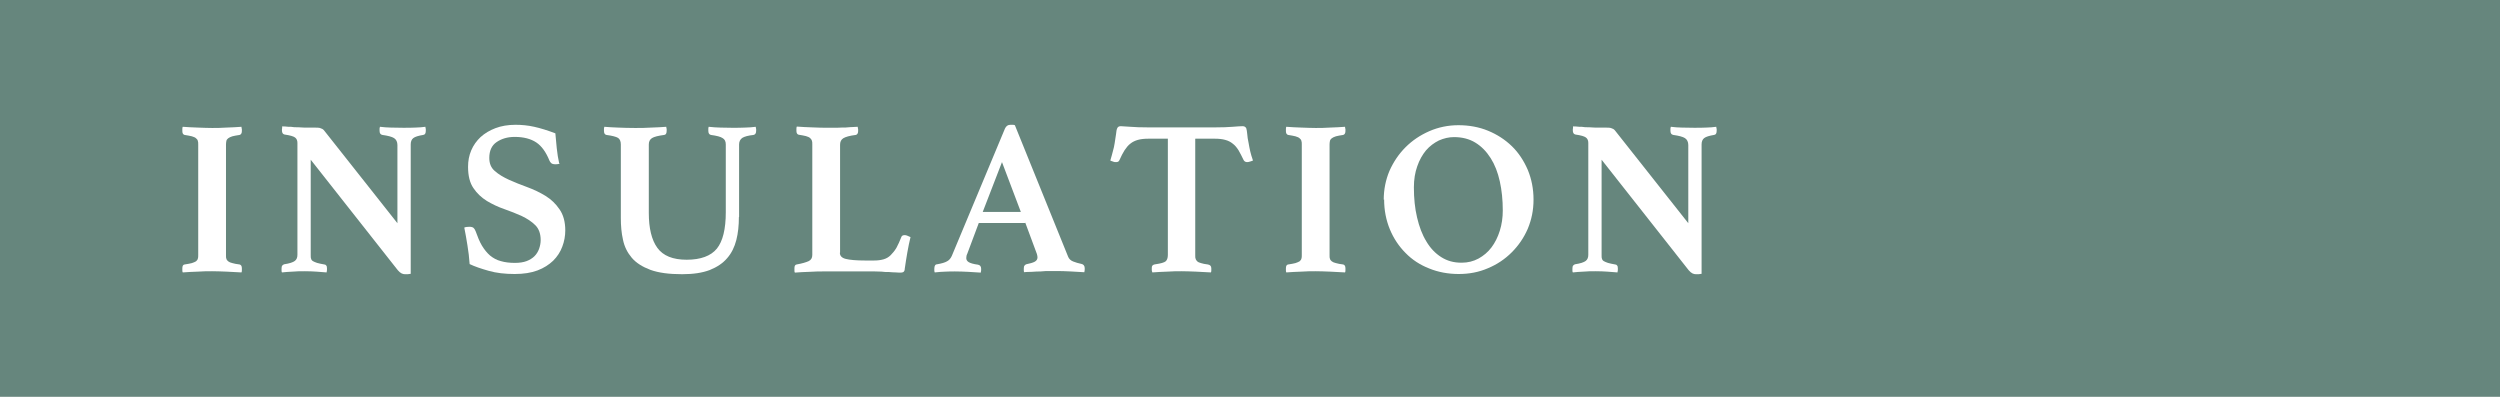 <?xml version="1.0" encoding="UTF-8"?>
<svg id="_レイヤー_2" data-name="レイヤー_2" xmlns="http://www.w3.org/2000/svg" width="126" height="20" viewBox="0 0 126 20">
  <defs>
    <style>
      .cls-1 {
        fill: #66867d;
      }

      .cls-2 {
        fill: #fff;
      }
    </style>
  </defs>
  <g id="_レイヤー_1-2" data-name="レイヤー_1">
    <g>
      <rect class="cls-1" width="126" height="20"/>
      <g>
        <path class="cls-2" d="M11.39,12.86c0,.08,0,.14.02.18.01.05.04.09.09.13.05.04.12.07.21.09.09.03.22.05.37.07.07.02.11.08.11.19,0,.02,0,.06,0,.1,0,.04,0,.08-.02.11-.24-.01-.49-.03-.76-.04-.27-.01-.51-.02-.72-.02s-.46,0-.72.02c-.27.01-.52.02-.76.04-.02-.03-.02-.07-.02-.11v-.1c0-.12.04-.18.11-.19.16-.02.28-.05.37-.07.09-.03.16-.06.21-.09.04-.04.08-.08.09-.13.02-.05.02-.11.02-.18v-5.58c0-.07,0-.13-.02-.18-.01-.05-.04-.09-.09-.13-.04-.04-.11-.07-.21-.1-.09-.02-.22-.05-.37-.07-.07-.02-.11-.08-.11-.19v-.1s0-.09.02-.12c.24.02.49.03.76.04.27.01.51.02.72.02s.45,0,.72-.02c.27-.01.53-.02.76-.04,0,.04.01.08.02.12,0,.04,0,.08,0,.1,0,.1-.04.17-.11.19-.16.02-.28.05-.37.07-.09.03-.16.06-.21.1-.05.04-.08.08-.09.13-.01.05-.02.11-.02.18v5.58Z"/>
        <path class="cls-2" d="M20.03,11.26v-3.95c0-.16-.06-.28-.17-.35-.11-.07-.31-.12-.59-.16-.1-.02-.14-.09-.14-.21v-.09s0-.07.02-.11c.19.02.37.04.55.04.18,0,.39.01.62.01s.44,0,.61-.01c.17,0,.34-.02.51-.04,0,.04.01.07.02.11,0,.04,0,.07,0,.09,0,.13-.04.2-.13.21-.24.04-.41.09-.5.16-.09.07-.13.18-.13.32v6.52s-.08.01-.15.02c-.07,0-.12,0-.14,0-.05,0-.11-.01-.17-.04-.06-.03-.12-.08-.19-.16l-4.39-5.57v4.81c0,.08,0,.14.02.18.01.05.04.09.09.12.05.03.12.06.21.09.09.03.22.05.37.08.04,0,.07.02.09.05.03.03.04.08.04.16,0,.05,0,.12-.02.19-.19-.01-.36-.03-.52-.04-.16-.01-.35-.02-.57-.02s-.42,0-.62.02c-.2.01-.38.02-.54.04-.02-.03-.02-.06-.02-.1v-.09c0-.07.01-.13.04-.16.03-.03.06-.05.09-.06.27-.04.45-.1.54-.17.09-.07.13-.17.13-.31v-5.64c0-.12-.04-.21-.12-.27-.08-.06-.25-.11-.53-.15-.09-.02-.13-.09-.13-.21v-.05s0-.04.01-.06v-.09c.12,0,.22.01.31.02.1,0,.19,0,.29.02.16,0,.33.01.5.02.17,0,.3,0,.41,0,.22,0,.36,0,.42.03.07.02.13.05.18.11l3.7,4.68Z"/>
        <path class="cls-2" d="M28.21,8.25c-.07.02-.14.03-.21.03-.1,0-.18-.02-.22-.06-.04-.04-.07-.08-.09-.13-.17-.42-.39-.73-.66-.91-.27-.18-.63-.28-1.09-.28-.36,0-.66.09-.91.26-.25.17-.37.44-.37.8,0,.28.09.5.28.66.19.17.43.31.71.44.29.13.59.25.92.37.33.12.64.27.92.44.29.18.52.4.71.68.19.27.29.63.29,1.06,0,.28-.05.56-.15.82-.1.27-.25.5-.46.71-.21.2-.47.37-.79.49-.32.12-.7.18-1.15.18-.49,0-.93-.05-1.31-.16-.39-.11-.71-.22-.96-.34-.02-.32-.06-.63-.11-.94-.05-.31-.1-.61-.16-.9.07-.03.16-.04.26-.04.09,0,.16.02.2.05.04.03.08.09.11.17.1.28.2.53.32.73.12.2.26.37.41.5.16.13.34.23.54.28.2.06.44.09.71.09.23,0,.43-.03.59-.09.16-.06.3-.15.4-.25.1-.1.18-.23.23-.37.05-.14.08-.29.08-.44,0-.32-.09-.57-.27-.75-.18-.18-.41-.33-.68-.46-.27-.12-.56-.24-.88-.35-.32-.11-.61-.25-.88-.41-.27-.17-.5-.38-.68-.65-.18-.26-.27-.62-.27-1.07,0-.3.05-.57.16-.83.11-.26.27-.48.47-.67.21-.19.46-.34.75-.45.29-.11.63-.17,1.01-.17.31,0,.63.03.94.1.32.07.67.18,1.07.33.02.22.04.47.07.75.03.28.07.53.12.75Z"/>
        <path class="cls-2" d="M37.24,10.94c0,.42-.04.81-.13,1.16-.09.35-.24.66-.46.91-.22.26-.51.45-.88.6-.37.14-.83.21-1.39.21-.66,0-1.19-.07-1.6-.22-.4-.15-.72-.35-.94-.61-.22-.26-.37-.56-.44-.9-.08-.35-.11-.71-.11-1.11v-3.7c0-.16-.05-.27-.14-.33-.1-.06-.29-.11-.59-.15-.08-.02-.12-.08-.12-.21v-.09s0-.07.02-.11c.22.02.44.03.69.04s.53.02.86.02c.26,0,.53,0,.81-.02.28-.01.54-.02.76-.04,0,.04.01.07.02.11,0,.04,0,.07,0,.09,0,.13-.04.2-.12.21-.3.04-.51.09-.62.16-.11.07-.16.18-.16.32v3.45c0,.77.14,1.36.43,1.76.29.4.78.6,1.48.6s1.22-.19,1.52-.56c.3-.37.45-.99.45-1.83v-3.42c0-.15-.05-.26-.16-.32-.1-.07-.3-.12-.59-.16-.09-.02-.13-.09-.13-.21,0-.02,0-.05,0-.09,0-.04,0-.07.02-.11.22.02.41.04.6.04.18,0,.38.01.58.01.24,0,.45,0,.64-.01.18,0,.37-.02.55-.04,0,.04.01.07.02.11,0,.04,0,.07,0,.09,0,.12-.04.19-.13.21-.27.03-.46.08-.57.15-.1.07-.16.18-.16.33v3.65Z"/>
        <path class="cls-2" d="M42.33,12.74c0,.16.1.26.3.31.2.05.53.08.99.08h.42c.19,0,.35-.02.49-.06.14-.04.26-.11.36-.21.1-.1.2-.22.29-.37.08-.15.17-.34.25-.55.02-.06.08-.09.17-.09.04,0,.08.01.13.03.05.02.1.04.16.07-.06.24-.11.49-.16.77-.05.28-.09.55-.13.82,0,.09-.03.14-.07.17-.04.02-.08.03-.13.03-.06,0-.14,0-.25-.01-.11,0-.23-.01-.35-.02-.13,0-.25,0-.38-.02-.13,0-.24-.01-.34-.01h-2.53c-.22,0-.46,0-.74.02-.28.01-.53.02-.75.04-.02-.03-.02-.07-.02-.12v-.11c0-.11.04-.17.11-.18.28-.05.48-.11.61-.17.12-.06.18-.16.18-.31v-5.58c0-.07,0-.13-.02-.18-.02-.05-.04-.09-.09-.13-.04-.04-.11-.07-.21-.1-.09-.02-.22-.05-.37-.07-.07-.02-.11-.08-.11-.19v-.1s0-.09.02-.12c.24.02.49.03.76.04.27.01.5.02.71.02.1,0,.22,0,.36,0,.13,0,.27,0,.42-.01.14,0,.29,0,.43-.02.14,0,.28-.02.39-.02,0,.04.01.08.02.12,0,.04,0,.08,0,.1,0,.1-.04.17-.11.19-.32.04-.53.1-.64.17-.11.07-.16.18-.16.33v5.43Z"/>
        <path class="cls-2" d="M51.67,11.24h-2.34l-.58,1.55s-.04.08-.04.12c0,.04-.01.08-.01.1,0,.08.04.15.12.2.08.05.24.1.47.13.1.02.16.08.16.21,0,.05,0,.12-.02.19-.2-.01-.41-.03-.64-.04-.22-.01-.44-.02-.66-.02-.15,0-.3,0-.47.01-.16,0-.34.02-.55.04-.01-.03-.02-.06-.02-.1v-.09c0-.14.05-.22.14-.22.23-.04.4-.09.5-.15.1-.05.18-.14.24-.27l2.68-6.42c.06-.13.15-.19.27-.19.04,0,.07,0,.11,0,.04,0,.08,0,.12.02l2.68,6.62c.04.11.13.2.26.25s.26.09.41.12c.11.02.17.1.17.22,0,.06,0,.13-.02.2-.24-.01-.47-.03-.7-.04-.23-.01-.45-.02-.65-.02-.1,0-.23,0-.38,0-.15,0-.3,0-.46.02-.16,0-.31.01-.46.02s-.28,0-.38.02c-.02-.03-.02-.06-.02-.1v-.09c0-.07.01-.12.04-.15.03-.03.05-.05.08-.06.19-.04.34-.08.43-.13.09-.05.14-.12.14-.22,0-.04-.01-.1-.03-.17l-.59-1.59ZM51.45,10.68l-.95-2.51-.97,2.51h1.92Z"/>
        <path class="cls-2" d="M60.24,7v5.86c0,.08,0,.14.02.18.01.05.04.09.08.13.04.04.11.07.19.09.08.03.2.05.35.07.11.02.17.08.17.19,0,.02,0,.06,0,.1,0,.04,0,.08-.02.11-.24-.01-.49-.03-.76-.04-.27-.01-.51-.02-.72-.02s-.45,0-.72.02c-.26.01-.51.02-.75.04-.02-.03-.02-.07-.03-.11,0-.04,0-.08,0-.1,0-.05,0-.09.03-.13.02-.03.07-.06.15-.07.28-.04.45-.09.52-.15.07-.06.11-.17.11-.32v-5.86h-.98c-.21,0-.39.02-.53.06-.14.04-.27.1-.38.19-.11.08-.2.2-.29.33-.09.14-.17.3-.26.5-.03.07-.08.1-.17.1-.04,0-.1,0-.16-.03-.06-.02-.1-.03-.13-.05.05-.18.1-.34.13-.47.04-.14.07-.27.09-.41.03-.17.05-.32.07-.46.01-.13.03-.23.06-.29.03-.07.09-.1.18-.1.08,0,.24.01.48.03.24.02.53.03.87.03h3.43c.33,0,.62-.01.86-.03.24-.02.41-.03.5-.03.08,0,.14.03.18.1.02.06.04.16.05.29.01.13.03.29.07.46.02.13.05.27.08.41.03.14.08.29.14.47-.04.02-.08.03-.14.05-.06.02-.11.03-.15.03-.08,0-.14-.03-.18-.1-.09-.19-.18-.36-.26-.5-.09-.14-.18-.25-.29-.33-.11-.09-.23-.15-.38-.19-.14-.04-.32-.06-.52-.06h-.98Z"/>
        <path class="cls-2" d="M67.01,12.86c0,.08,0,.14.02.18.01.05.04.09.09.13.05.04.12.07.21.09.09.03.22.05.37.07.07.02.11.08.11.19,0,.02,0,.06,0,.1,0,.04,0,.08-.02.11-.24-.01-.49-.03-.76-.04-.27-.01-.51-.02-.72-.02s-.46,0-.72.02c-.27.01-.52.02-.76.04-.02-.03-.02-.07-.02-.11v-.1c0-.12.04-.18.11-.19.16-.02.28-.05.37-.07.09-.03.16-.06.21-.09.04-.04.08-.08.09-.13.02-.05.02-.11.02-.18v-5.58c0-.07,0-.13-.02-.18-.01-.05-.04-.09-.09-.13-.04-.04-.11-.07-.21-.1-.09-.02-.22-.05-.37-.07-.07-.02-.11-.08-.11-.19v-.1s0-.09.02-.12c.24.02.49.03.76.04.27.01.51.02.72.02s.45,0,.72-.02c.27-.01.53-.02.76-.04,0,.04.01.08.02.12,0,.04,0,.08,0,.1,0,.1-.04.17-.11.19-.16.02-.28.05-.37.07-.09.03-.16.06-.21.1-.05.04-.08.08-.09.13-.01.05-.02.11-.02.18v5.58Z"/>
        <path class="cls-2" d="M69.74,10.07c0-.52.1-1.01.29-1.46.2-.45.47-.85.81-1.19s.74-.61,1.2-.81c.46-.2.95-.3,1.47-.3s1.03.09,1.49.28c.46.19.86.45,1.2.78s.6.73.8,1.19c.19.46.29.96.29,1.5s-.1,1.01-.29,1.47c-.2.46-.47.85-.81,1.19-.34.34-.74.61-1.2.8-.46.2-.95.29-1.47.29s-1.03-.09-1.49-.28c-.46-.18-.86-.44-1.19-.78-.33-.33-.6-.73-.79-1.19-.19-.46-.29-.96-.29-1.51ZM73.67,13.24c.31,0,.59-.07.85-.21.25-.14.47-.32.65-.56.18-.24.32-.52.42-.84.1-.32.15-.66.15-1.02,0-.53-.05-1.02-.15-1.47-.1-.45-.25-.84-.46-1.17s-.46-.59-.77-.78c-.31-.19-.67-.28-1.08-.28-.26,0-.51.06-.76.17-.24.12-.46.28-.65.5-.18.22-.33.48-.44.8-.11.31-.17.66-.17,1.06,0,.55.05,1.06.16,1.52.11.47.26.87.47,1.21.2.34.45.6.75.79.3.19.63.28,1.01.28Z"/>
        <path class="cls-2" d="M85.09,11.26v-3.95c0-.16-.06-.28-.17-.35-.11-.07-.31-.12-.59-.16-.1-.02-.14-.09-.14-.21v-.09s0-.07.02-.11c.19.02.37.04.55.04.18,0,.39.01.62.01s.44,0,.61-.01c.17,0,.34-.02.51-.04,0,.04.01.07.02.11,0,.04,0,.07,0,.09,0,.13-.04.2-.13.21-.24.04-.41.09-.5.16-.09.07-.13.18-.13.32v6.52s-.08.01-.15.02c-.07,0-.12,0-.14,0-.05,0-.11-.01-.17-.04-.06-.03-.12-.08-.19-.16l-4.39-5.57v4.81c0,.08,0,.14.02.18.01.05.04.09.09.12.05.03.12.06.21.09s.22.05.37.08c.04,0,.07.02.09.05.03.03.04.08.04.16,0,.05,0,.12-.02.19-.19-.01-.36-.03-.52-.04-.16-.01-.35-.02-.57-.02s-.42,0-.62.02c-.2.01-.38.02-.54.04-.02-.03-.02-.06-.02-.1v-.09c0-.07.01-.13.04-.16.03-.03.06-.05.09-.06.27-.04.45-.1.54-.17.09-.07.13-.17.13-.31v-5.64c0-.12-.04-.21-.12-.27-.08-.06-.25-.11-.53-.15-.09-.02-.13-.09-.13-.21v-.05s0-.04.01-.06v-.09c.12,0,.22.01.31.02.1,0,.19,0,.29.02.16,0,.33.01.5.02.17,0,.3,0,.41,0,.22,0,.36,0,.42.03.07.02.13.05.18.11l3.7,4.68Z"/>
      </g>
    </g>
  </g>
</svg>
